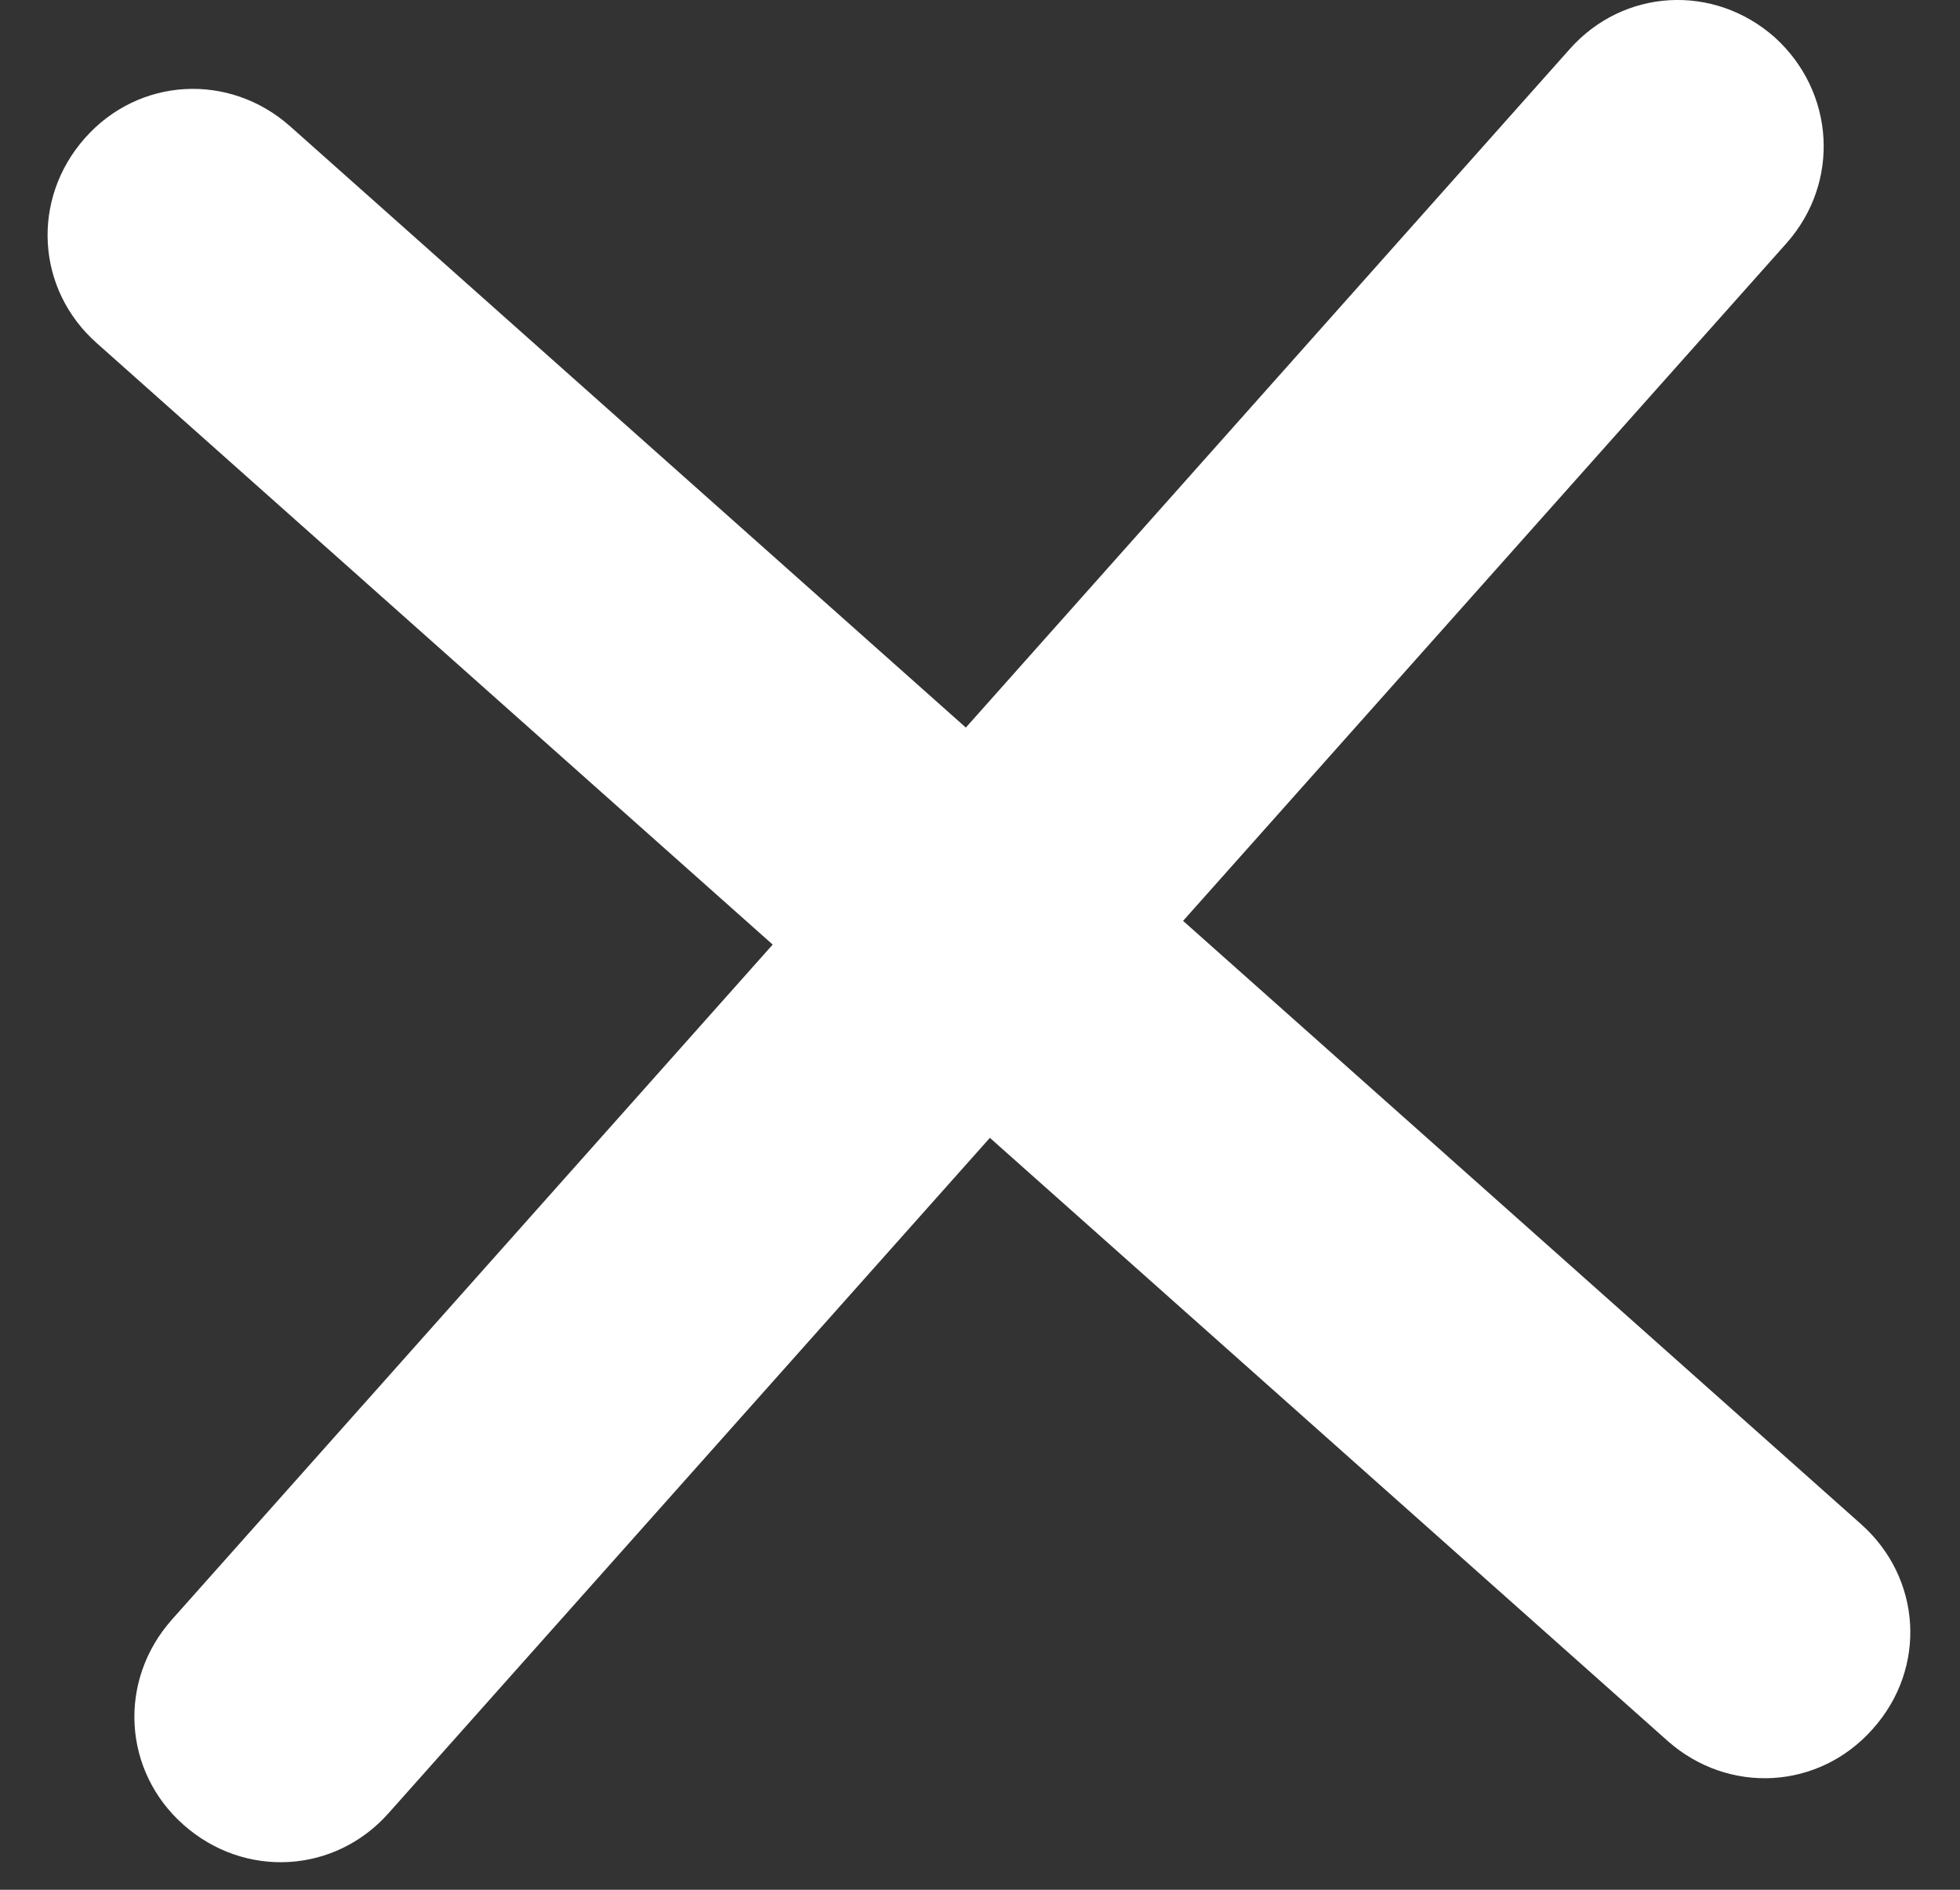<svg width="28" height="27" viewBox="0 0 28 27" fill="none" xmlns="http://www.w3.org/2000/svg">
<rect x="0" y="0" width="28" height="27" fill="#333333" stroke="none"/>
<path d="M26.753 24.703C25.983 25.573 24.693 25.643 23.823 24.873L1.383 4.903C0.513 4.133 0.443 2.843 1.213 1.973C1.983 1.103 3.273 1.033 4.143 1.803L26.583 21.773C27.453 22.543 27.533 23.833 26.753 24.703Z" fill="white"/>
<path d="M25.523 3.473L5.553 25.903C4.783 26.773 3.493 26.843 2.623 26.073C1.753 25.303 1.683 24.013 2.453 23.143L22.423 0.703C23.193 -0.167 24.483 -0.237 25.353 0.533C26.213 1.313 26.293 2.603 25.523 3.473Z" fill="white"/>
</svg>

